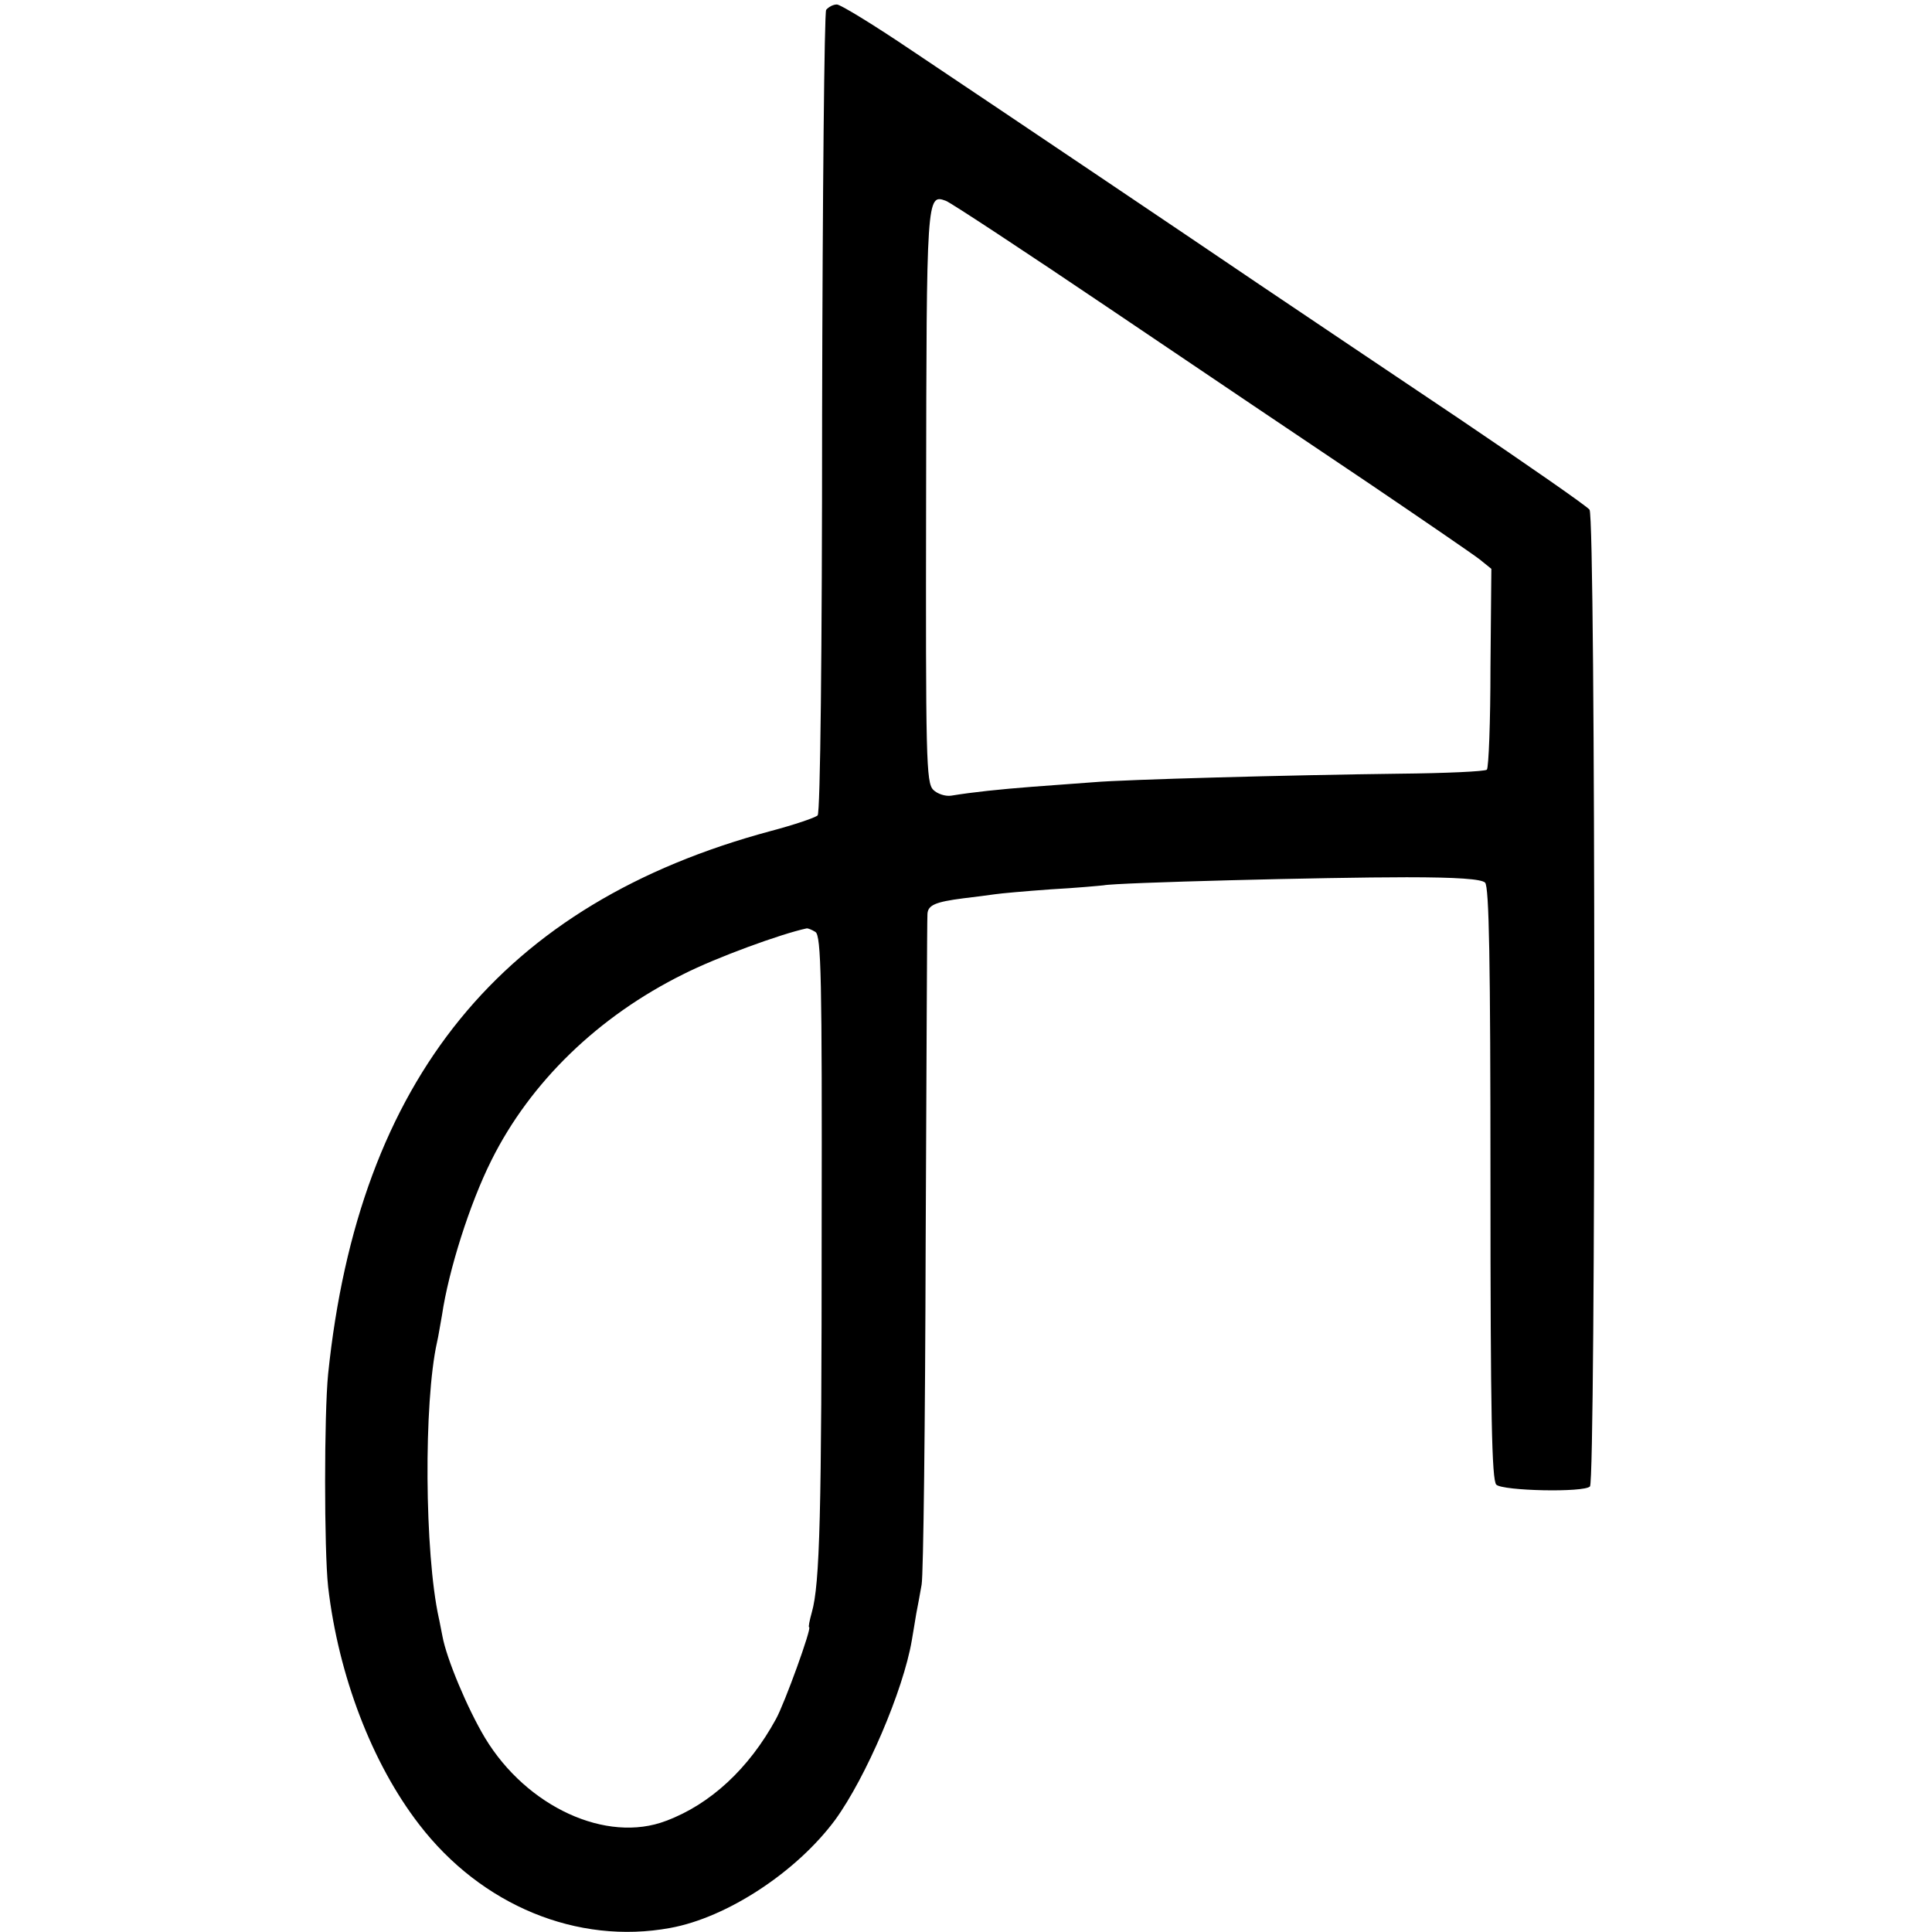 <?xml version="1.0" standalone="no"?>
<!DOCTYPE svg PUBLIC "-//W3C//DTD SVG 20010904//EN"
 "http://www.w3.org/TR/2001/REC-SVG-20010904/DTD/svg10.dtd">
<svg version="1.0" xmlns="http://www.w3.org/2000/svg"
 width="431pt" height="431pt" viewBox="0 0 431 431"
 preserveAspectRatio="xMidYMid meet">
<g transform="translate(0,431) scale(0.1,-0.1)"
fill="#000000" stroke="none">
<path d="M1843 4288 c-4 -7 -8 -412 -9 -901 0 -531 -4 -891 -10 -896 -5 -5
-52 -21 -105 -35 -599 -161 -919 -554 -987 -1211 -9 -91 -9 -392 0 -475 23
-198 98 -394 203 -530 139 -181 353 -269 560 -231 127 23 282 125 368 241 69
95 152 289 171 400 3 19 8 46 10 60 3 14 8 43 12 65 4 22 8 364 9 760 2 396 3
727 4 736 1 20 18 27 80 35 25 3 57 7 70 9 13 2 69 7 125 11 55 3 109 8 118 9
27 6 497 18 676 18 113 0 167 -4 175 -12 9 -9 12 -173 12 -671 0 -515 3 -662
13 -672 14 -14 196 -18 209 -4 13 13 13 2163 -1 2179 -6 8 -137 99 -291 203
-154 103 -354 238 -445 299 -180 122 -538 363 -777 523 -83 56 -158 102 -166
102 -9 0 -19 -6 -24 -12z m639 -671 c194 -131 452 -305 573 -386 121 -82 232
-158 246 -169 l26 -21 -2 -220 c0 -121 -4 -223 -8 -228 -4 -4 -92 -8 -195 -9
-245 -3 -613 -13 -682 -19 -30 -2 -91 -7 -135 -10 -77 -6 -134 -12 -183 -20
-13 -2 -31 4 -40 13 -16 16 -17 68 -16 654 1 670 1 676 44 660 11 -4 178 -114
372 -245z m-663 -1386 c13 -8 15 -104 14 -658 0 -641 -4 -797 -22 -860 -5 -18
-8 -33 -6 -33 7 0 -55 -171 -74 -205 -60 -110 -146 -190 -245 -227 -133 -51
-311 31 -404 185 -39 65 -86 177 -95 227 -4 19 -7 37 -8 40 -32 145 -34 482
-4 616 3 12 7 39 11 60 15 101 62 249 110 345 87 175 239 322 429 416 73 37
218 90 275 102 3 0 11 -3 19 -8z"/>
</g>
</svg>
